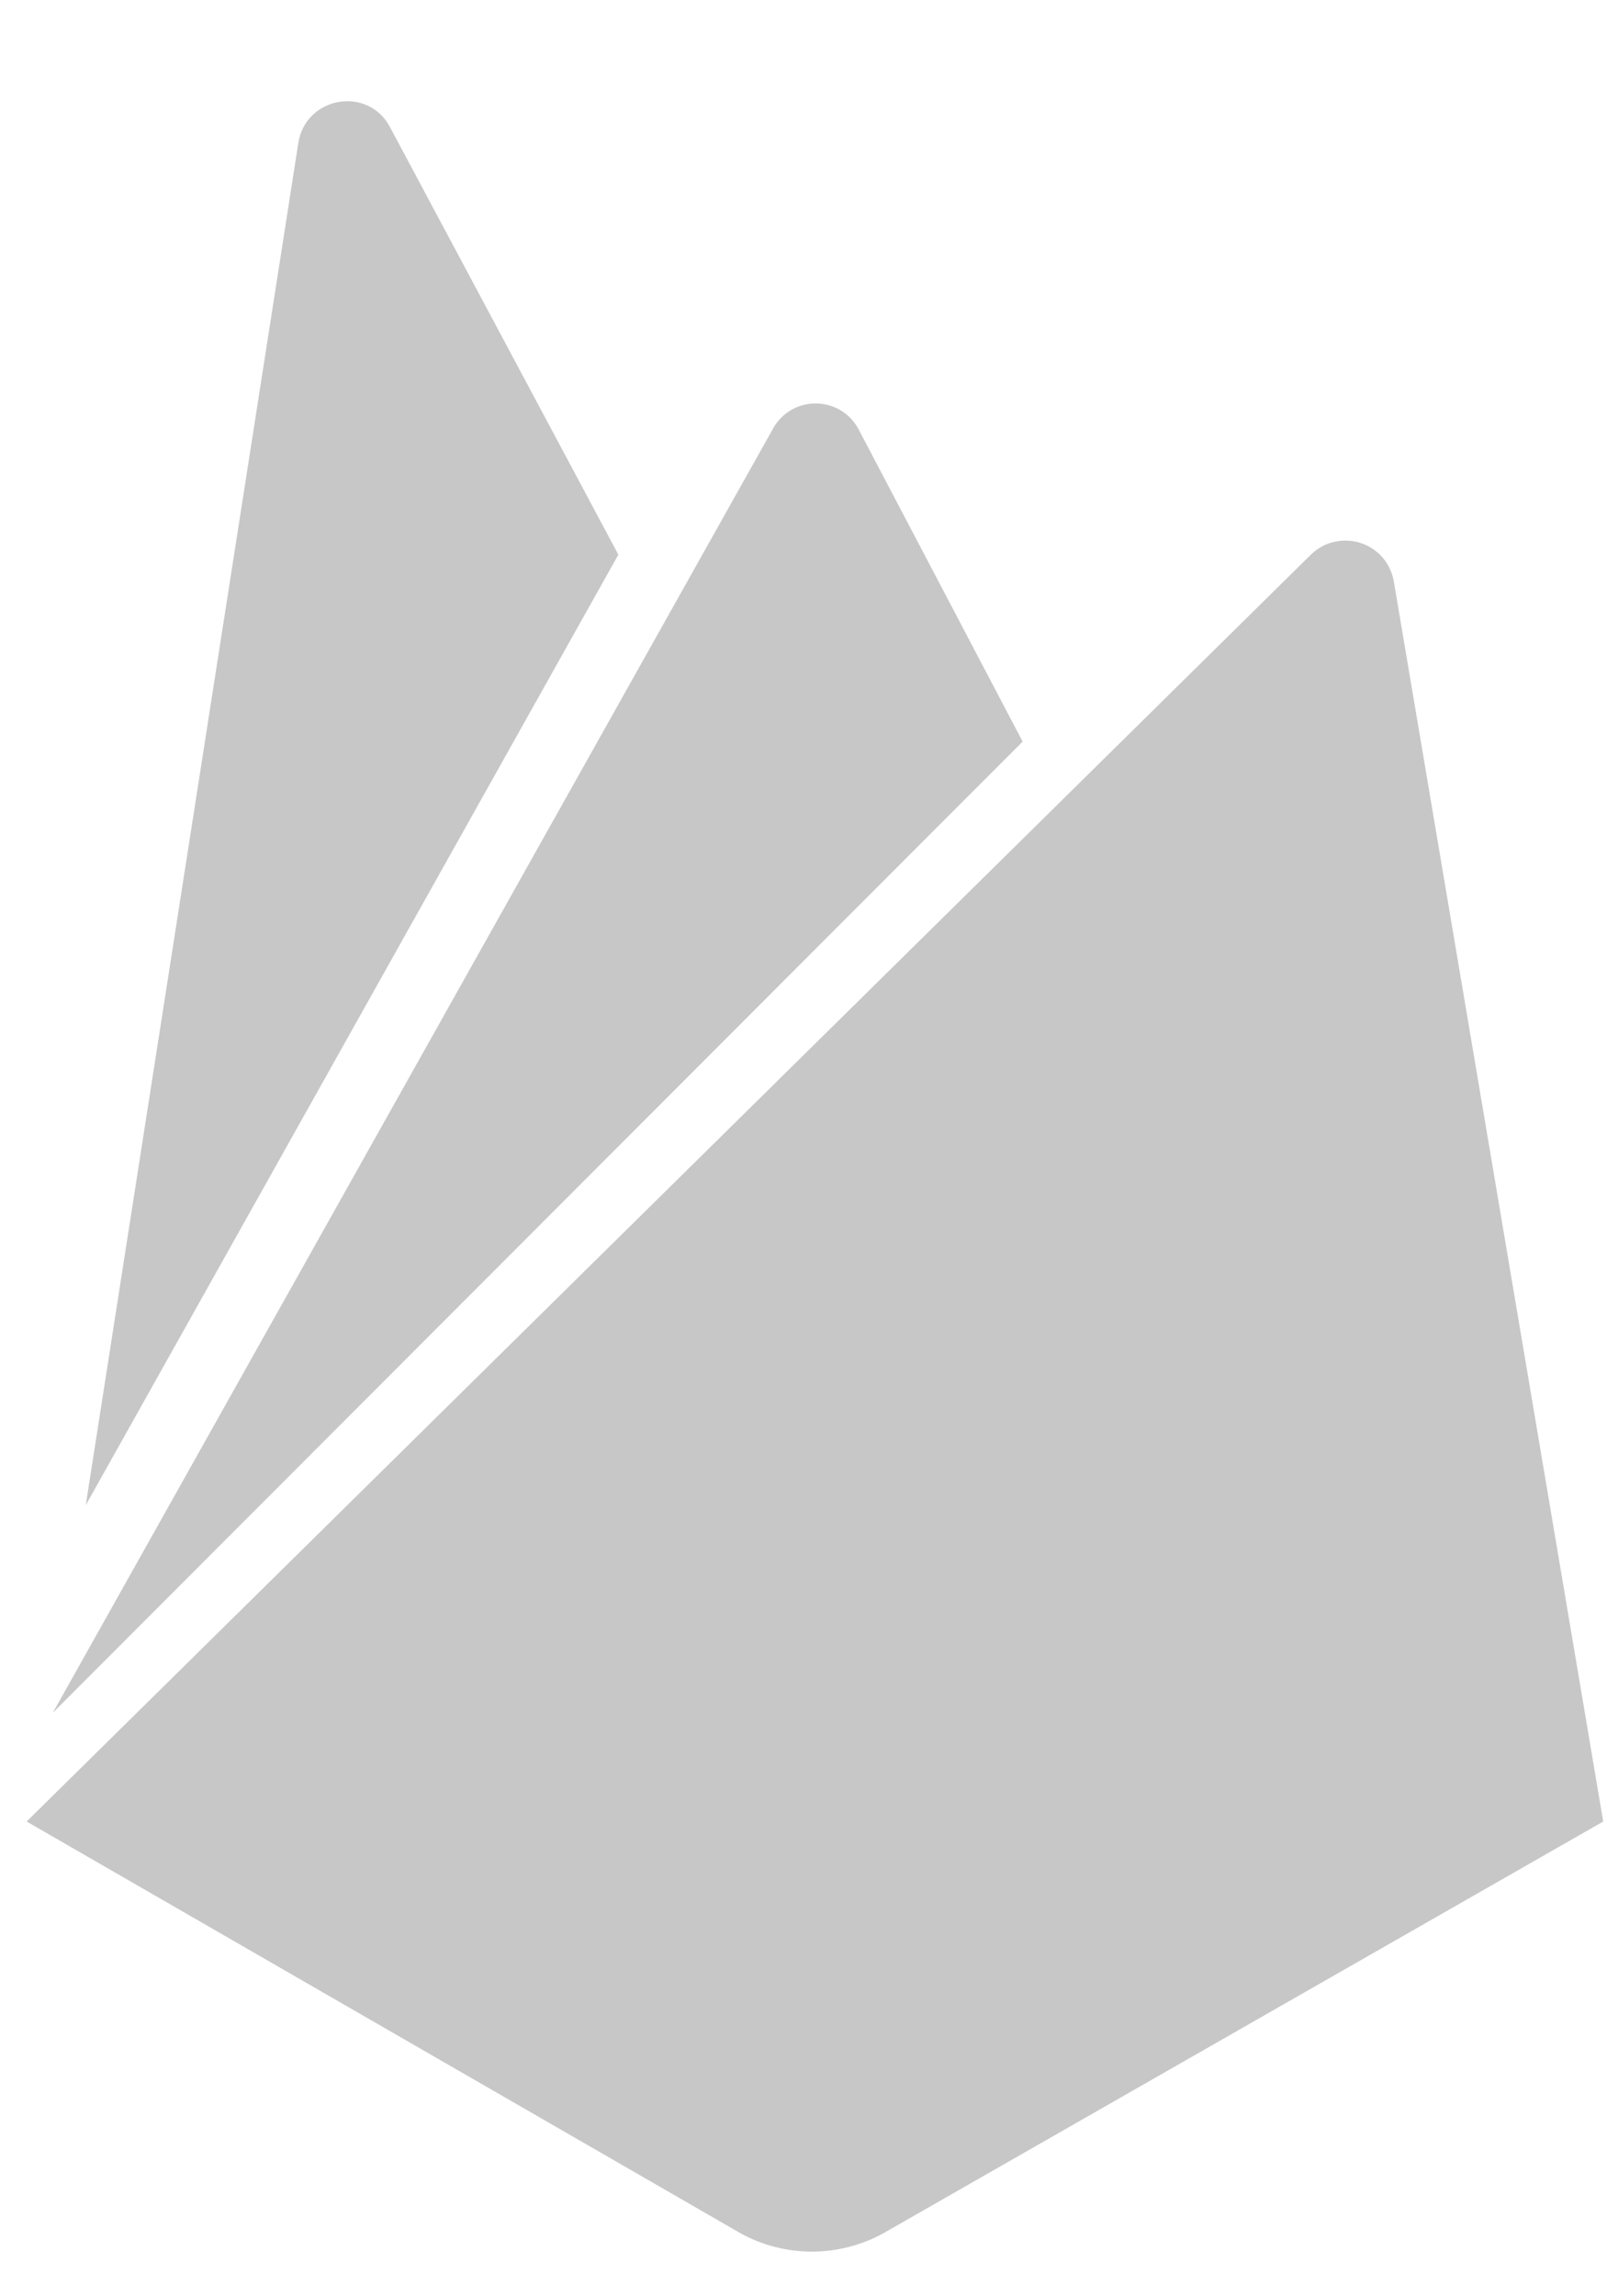 <svg width="14" height="20" viewBox="0 0 14 20" fill="none" xmlns="http://www.w3.org/2000/svg">
<path d="M0.747 13.11L2.599 1.245C2.663 0.84 3.205 0.745 3.397 1.106L5.387 4.831L0.747 13.11ZM13.967 15.865L12.143 5.065C12.13 4.988 12.096 4.916 12.045 4.856C11.994 4.797 11.927 4.753 11.853 4.729C11.778 4.705 11.698 4.702 11.622 4.72C11.546 4.737 11.476 4.776 11.42 4.831L0.232 15.865L6.451 19.451C6.641 19.556 6.855 19.611 7.073 19.611C7.291 19.611 7.505 19.556 7.696 19.451L13.967 15.865ZM8.909 6.459L7.483 3.745C7.448 3.676 7.394 3.617 7.327 3.576C7.26 3.535 7.184 3.514 7.105 3.514C7.027 3.514 6.95 3.535 6.884 3.576C6.817 3.617 6.763 3.676 6.728 3.745L0.46 14.918L8.909 6.459Z" fill="#C7C7C7"/>
</svg>
